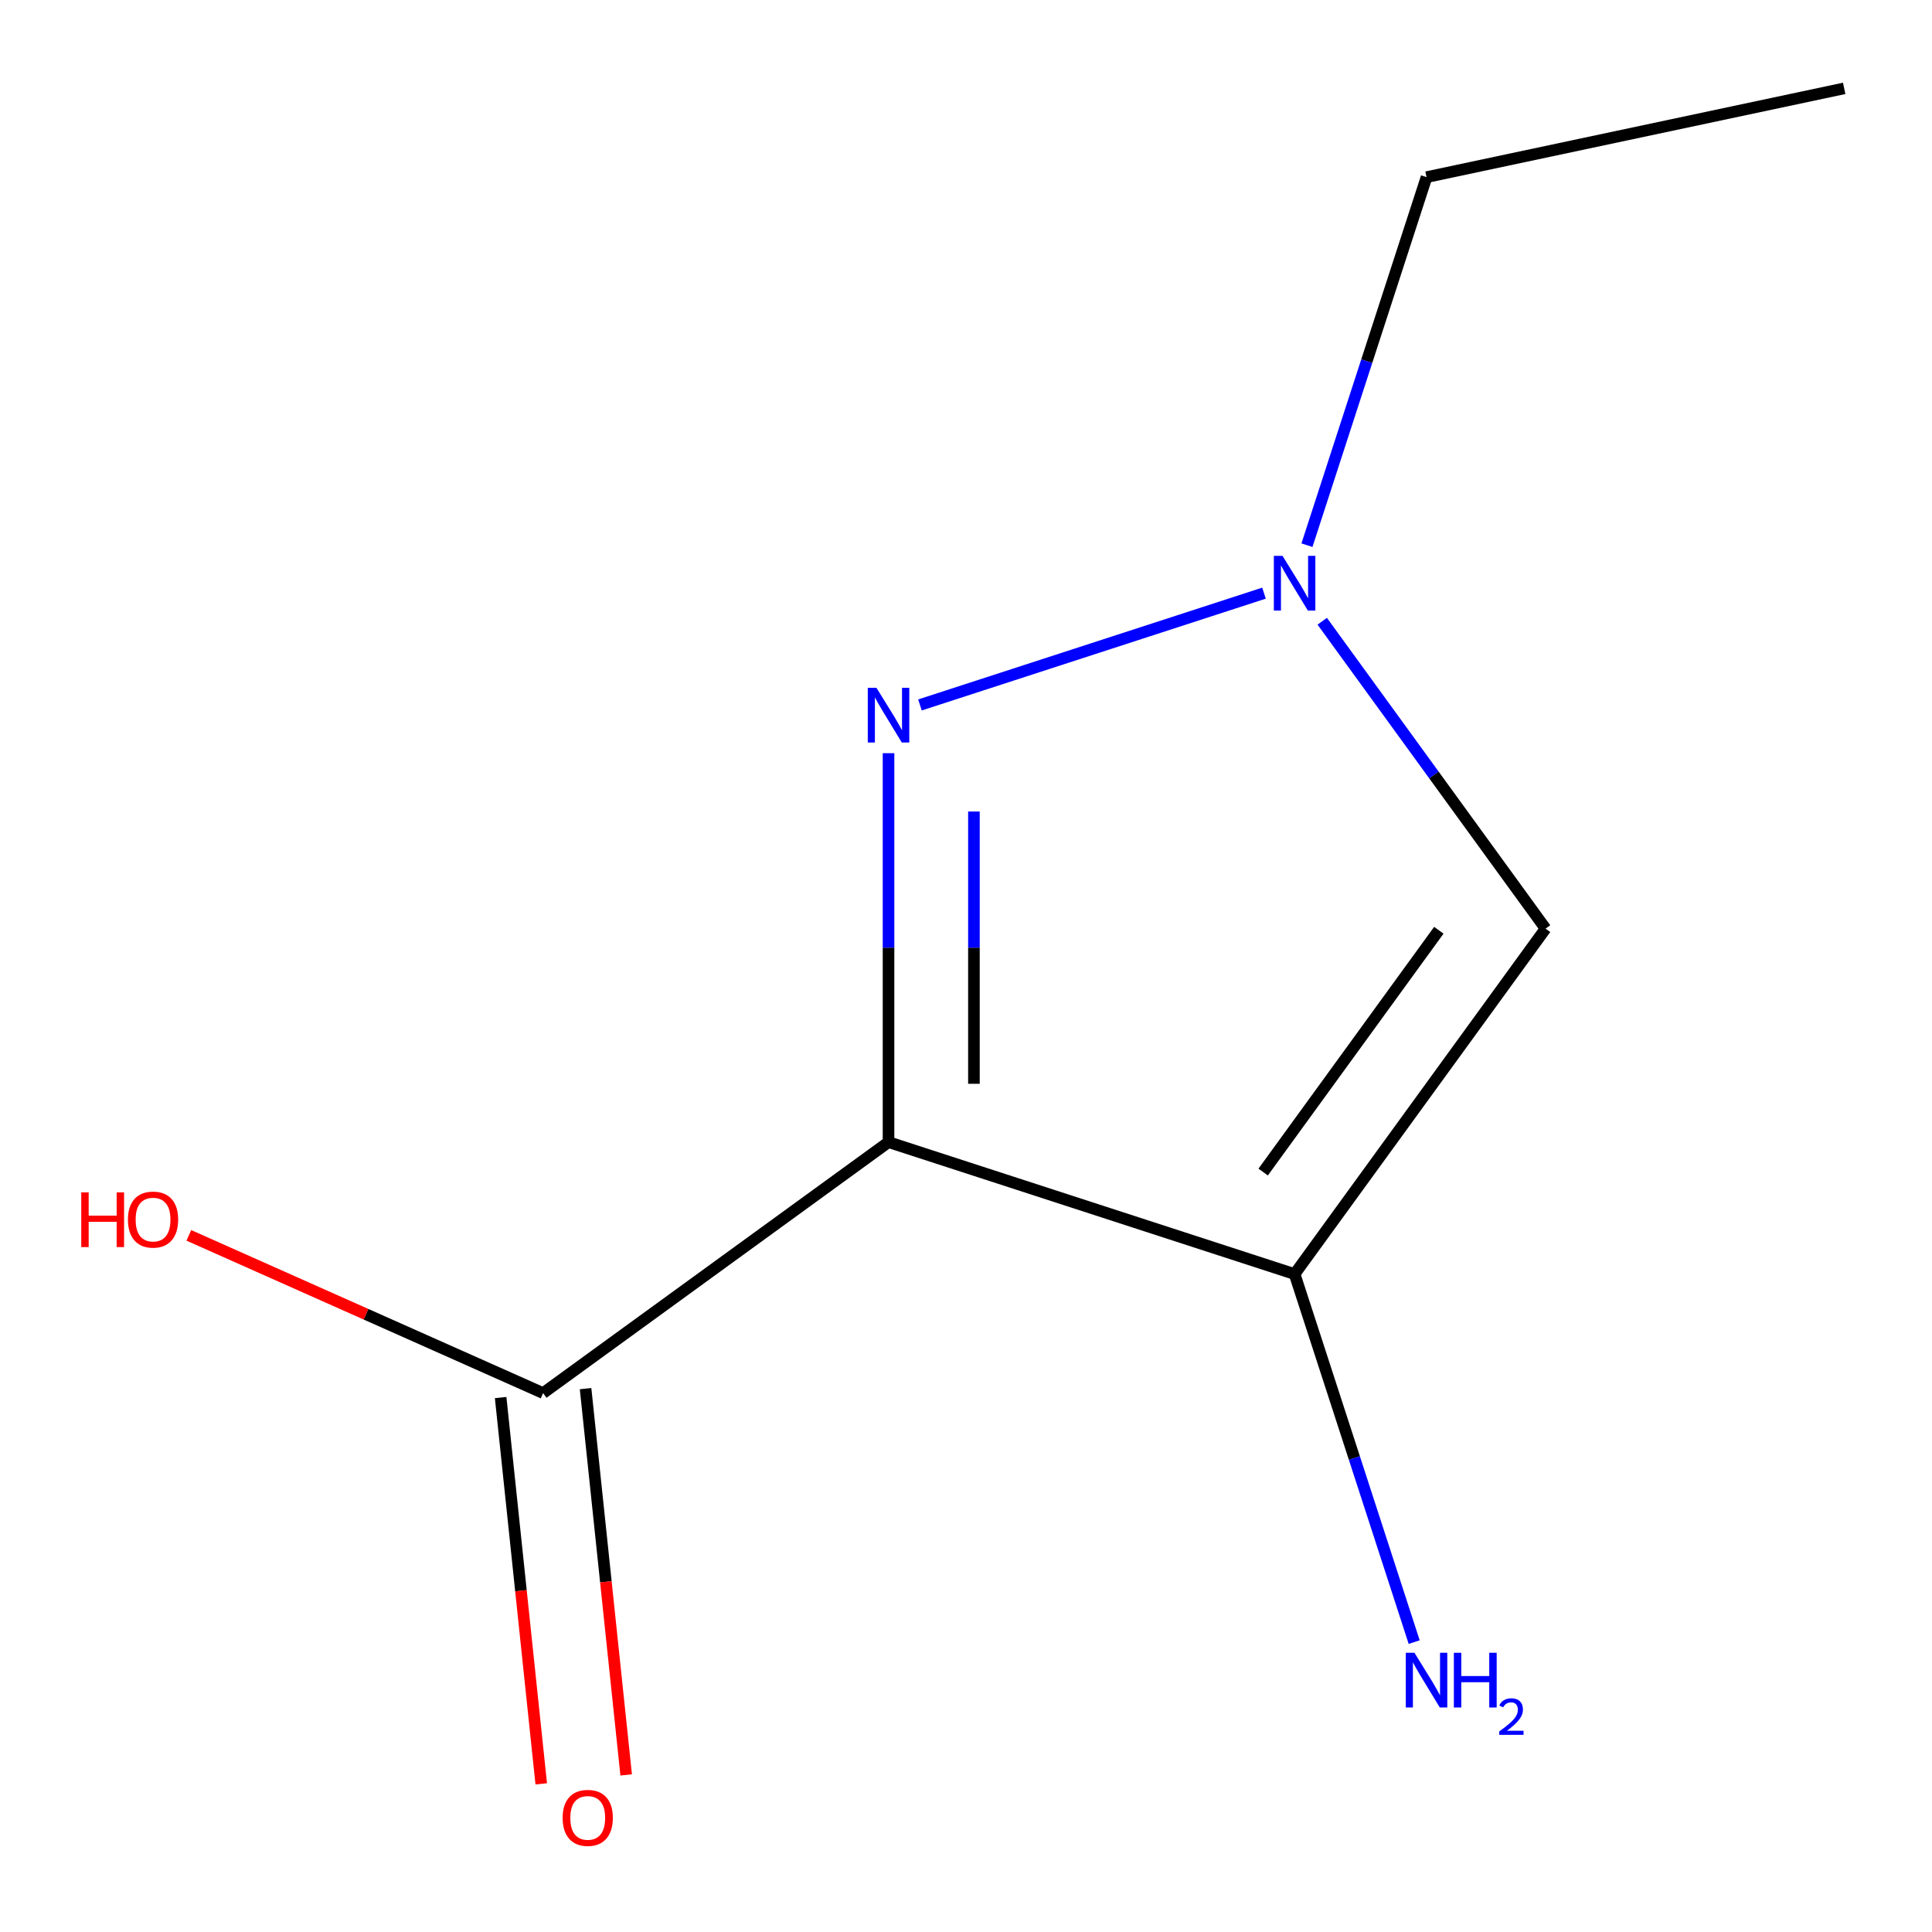 <?xml version='1.0' encoding='iso-8859-1'?>
<svg version='1.1' baseProfile='full'
              xmlns='http://www.w3.org/2000/svg'
                      xmlns:rdkit='http://www.rdkit.org/xml'
                      xmlns:xlink='http://www.w3.org/1999/xlink'
                  xml:space='preserve'
width='1000px' height='1000px' viewBox='0 0 1000 1000'>
<!-- END OF HEADER -->
<rect style='opacity:1.0;fill:#FFFFFF;stroke:none' width='1000' height='1000' x='0' y='0'> </rect>
<path class='bond-5' d='M 954.545,45.74 L 738.376,91.688' style='fill:none;fill-rule:evenodd;stroke:#000000;stroke-width:6px;stroke-linecap:butt;stroke-linejoin:miter;stroke-opacity:1' />
<path class='bond-6' d='M 738.376,91.688 L 707.428,186.937' style='fill:none;fill-rule:evenodd;stroke:#000000;stroke-width:6px;stroke-linecap:butt;stroke-linejoin:miter;stroke-opacity:1' />
<path class='bond-6' d='M 707.428,186.937 L 676.48,282.186' style='fill:none;fill-rule:evenodd;stroke:#0000FF;stroke-width:6px;stroke-linecap:butt;stroke-linejoin:miter;stroke-opacity:1' />
<path class='bond-7' d='M 281.11,721.061 L 189.426,680.241' style='fill:none;fill-rule:evenodd;stroke:#000000;stroke-width:6px;stroke-linecap:butt;stroke-linejoin:miter;stroke-opacity:1' />
<path class='bond-7' d='M 189.426,680.241 L 97.743,639.421' style='fill:none;fill-rule:evenodd;stroke:#FF0000;stroke-width:6px;stroke-linecap:butt;stroke-linejoin:miter;stroke-opacity:1' />
<path class='bond-8' d='M 259.131,723.371 L 269.639,823.343' style='fill:none;fill-rule:evenodd;stroke:#000000;stroke-width:6px;stroke-linecap:butt;stroke-linejoin:miter;stroke-opacity:1' />
<path class='bond-8' d='M 269.639,823.343 L 280.146,923.314' style='fill:none;fill-rule:evenodd;stroke:#FF0000;stroke-width:6px;stroke-linecap:butt;stroke-linejoin:miter;stroke-opacity:1' />
<path class='bond-8' d='M 303.089,718.751 L 313.596,818.723' style='fill:none;fill-rule:evenodd;stroke:#000000;stroke-width:6px;stroke-linecap:butt;stroke-linejoin:miter;stroke-opacity:1' />
<path class='bond-8' d='M 313.596,818.723 L 324.104,918.694' style='fill:none;fill-rule:evenodd;stroke:#FF0000;stroke-width:6px;stroke-linecap:butt;stroke-linejoin:miter;stroke-opacity:1' />
<path class='bond-9' d='M 281.11,721.061 L 459.902,591.161' style='fill:none;fill-rule:evenodd;stroke:#000000;stroke-width:6px;stroke-linecap:butt;stroke-linejoin:miter;stroke-opacity:1' />
<path class='bond-2' d='M 799.984,480.662 L 742.185,401.109' style='fill:none;fill-rule:evenodd;stroke:#000000;stroke-width:6px;stroke-linecap:butt;stroke-linejoin:miter;stroke-opacity:1' />
<path class='bond-2' d='M 742.185,401.109 L 684.386,321.555' style='fill:none;fill-rule:evenodd;stroke:#0000FF;stroke-width:6px;stroke-linecap:butt;stroke-linejoin:miter;stroke-opacity:1' />
<path class='bond-3' d='M 799.984,480.662 L 670.084,659.454' style='fill:none;fill-rule:evenodd;stroke:#000000;stroke-width:6px;stroke-linecap:butt;stroke-linejoin:miter;stroke-opacity:1' />
<path class='bond-3' d='M 744.74,481.501 L 653.81,606.655' style='fill:none;fill-rule:evenodd;stroke:#000000;stroke-width:6px;stroke-linecap:butt;stroke-linejoin:miter;stroke-opacity:1' />
<path class='bond-0' d='M 459.902,591.161 L 670.084,659.454' style='fill:none;fill-rule:evenodd;stroke:#000000;stroke-width:6px;stroke-linecap:butt;stroke-linejoin:miter;stroke-opacity:1' />
<path class='bond-1' d='M 459.902,591.161 L 459.902,490.505' style='fill:none;fill-rule:evenodd;stroke:#000000;stroke-width:6px;stroke-linecap:butt;stroke-linejoin:miter;stroke-opacity:1' />
<path class='bond-1' d='M 459.902,490.505 L 459.902,389.848' style='fill:none;fill-rule:evenodd;stroke:#0000FF;stroke-width:6px;stroke-linecap:butt;stroke-linejoin:miter;stroke-opacity:1' />
<path class='bond-1' d='M 504.101,560.964 L 504.101,490.505' style='fill:none;fill-rule:evenodd;stroke:#000000;stroke-width:6px;stroke-linecap:butt;stroke-linejoin:miter;stroke-opacity:1' />
<path class='bond-1' d='M 504.101,490.505 L 504.101,420.045' style='fill:none;fill-rule:evenodd;stroke:#0000FF;stroke-width:6px;stroke-linecap:butt;stroke-linejoin:miter;stroke-opacity:1' />
<path class='bond-10' d='M 670.084,659.454 L 701.032,754.702' style='fill:none;fill-rule:evenodd;stroke:#000000;stroke-width:6px;stroke-linecap:butt;stroke-linejoin:miter;stroke-opacity:1' />
<path class='bond-10' d='M 701.032,754.702 L 731.98,849.951' style='fill:none;fill-rule:evenodd;stroke:#0000FF;stroke-width:6px;stroke-linecap:butt;stroke-linejoin:miter;stroke-opacity:1' />
<path class='bond-4' d='M 476.167,364.878 L 654.246,307.016' style='fill:none;fill-rule:evenodd;stroke:#0000FF;stroke-width:6px;stroke-linecap:butt;stroke-linejoin:miter;stroke-opacity:1' />
<path  class='atom-6' d='M 453.642 356.003
L 462.922 371.003
Q 463.842 372.483, 465.322 375.163
Q 466.802 377.843, 466.882 378.003
L 466.882 356.003
L 470.642 356.003
L 470.642 384.323
L 466.762 384.323
L 456.802 367.923
Q 455.642 366.003, 454.402 363.803
Q 453.202 361.603, 452.842 360.923
L 452.842 384.323
L 449.162 384.323
L 449.162 356.003
L 453.642 356.003
' fill='#0000FF'/>
<path  class='atom-7' d='M 663.824 287.71
L 673.104 302.71
Q 674.024 304.19, 675.504 306.87
Q 676.984 309.55, 677.064 309.71
L 677.064 287.71
L 680.824 287.71
L 680.824 316.03
L 676.944 316.03
L 666.984 299.63
Q 665.824 297.71, 664.584 295.51
Q 663.384 293.31, 663.024 292.63
L 663.024 316.03
L 659.344 316.03
L 659.344 287.71
L 663.824 287.71
' fill='#0000FF'/>
<path  class='atom-8' d='M 42.058 617.173
L 45.898 617.173
L 45.898 629.213
L 60.378 629.213
L 60.378 617.173
L 64.218 617.173
L 64.218 645.493
L 60.378 645.493
L 60.378 632.413
L 45.898 632.413
L 45.898 645.493
L 42.058 645.493
L 42.058 617.173
' fill='#FF0000'/>
<path  class='atom-8' d='M 66.218 631.253
Q 66.218 624.453, 69.578 620.653
Q 72.938 616.853, 79.218 616.853
Q 85.498 616.853, 88.858 620.653
Q 92.218 624.453, 92.218 631.253
Q 92.218 638.133, 88.818 642.053
Q 85.418 645.933, 79.218 645.933
Q 72.978 645.933, 69.578 642.053
Q 66.218 638.173, 66.218 631.253
M 79.218 642.733
Q 83.538 642.733, 85.858 639.853
Q 88.218 636.933, 88.218 631.253
Q 88.218 625.693, 85.858 622.893
Q 83.538 620.053, 79.218 620.053
Q 74.898 620.053, 72.538 622.853
Q 70.218 625.653, 70.218 631.253
Q 70.218 636.973, 72.538 639.853
Q 74.898 642.733, 79.218 642.733
' fill='#FF0000'/>
<path  class='atom-9' d='M 291.211 940.929
Q 291.211 934.129, 294.571 930.329
Q 297.931 926.529, 304.211 926.529
Q 310.491 926.529, 313.851 930.329
Q 317.211 934.129, 317.211 940.929
Q 317.211 947.809, 313.811 951.729
Q 310.411 955.609, 304.211 955.609
Q 297.971 955.609, 294.571 951.729
Q 291.211 947.849, 291.211 940.929
M 304.211 952.409
Q 308.531 952.409, 310.851 949.529
Q 313.211 946.609, 313.211 940.929
Q 313.211 935.369, 310.851 932.569
Q 308.531 929.729, 304.211 929.729
Q 299.891 929.729, 297.531 932.529
Q 295.211 935.329, 295.211 940.929
Q 295.211 946.649, 297.531 949.529
Q 299.891 952.409, 304.211 952.409
' fill='#FF0000'/>
<path  class='atom-10' d='M 732.116 855.476
L 741.396 870.476
Q 742.316 871.956, 743.796 874.636
Q 745.276 877.316, 745.356 877.476
L 745.356 855.476
L 749.116 855.476
L 749.116 883.796
L 745.236 883.796
L 735.276 867.396
Q 734.116 865.476, 732.876 863.276
Q 731.676 861.076, 731.316 860.396
L 731.316 883.796
L 727.636 883.796
L 727.636 855.476
L 732.116 855.476
' fill='#0000FF'/>
<path  class='atom-10' d='M 752.516 855.476
L 756.356 855.476
L 756.356 867.516
L 770.836 867.516
L 770.836 855.476
L 774.676 855.476
L 774.676 883.796
L 770.836 883.796
L 770.836 870.716
L 756.356 870.716
L 756.356 883.796
L 752.516 883.796
L 752.516 855.476
' fill='#0000FF'/>
<path  class='atom-10' d='M 776.049 882.802
Q 776.735 881.034, 778.372 880.057
Q 780.009 879.054, 782.279 879.054
Q 785.104 879.054, 786.688 880.585
Q 788.272 882.116, 788.272 884.835
Q 788.272 887.607, 786.213 890.194
Q 784.18 892.782, 779.956 895.844
L 788.589 895.844
L 788.589 897.956
L 775.996 897.956
L 775.996 896.187
Q 779.481 893.706, 781.54 891.858
Q 783.626 890.01, 784.629 888.346
Q 785.632 886.683, 785.632 884.967
Q 785.632 883.172, 784.735 882.169
Q 783.837 881.166, 782.279 881.166
Q 780.775 881.166, 779.771 881.773
Q 778.768 882.38, 778.055 883.726
L 776.049 882.802
' fill='#0000FF'/>
</svg>

